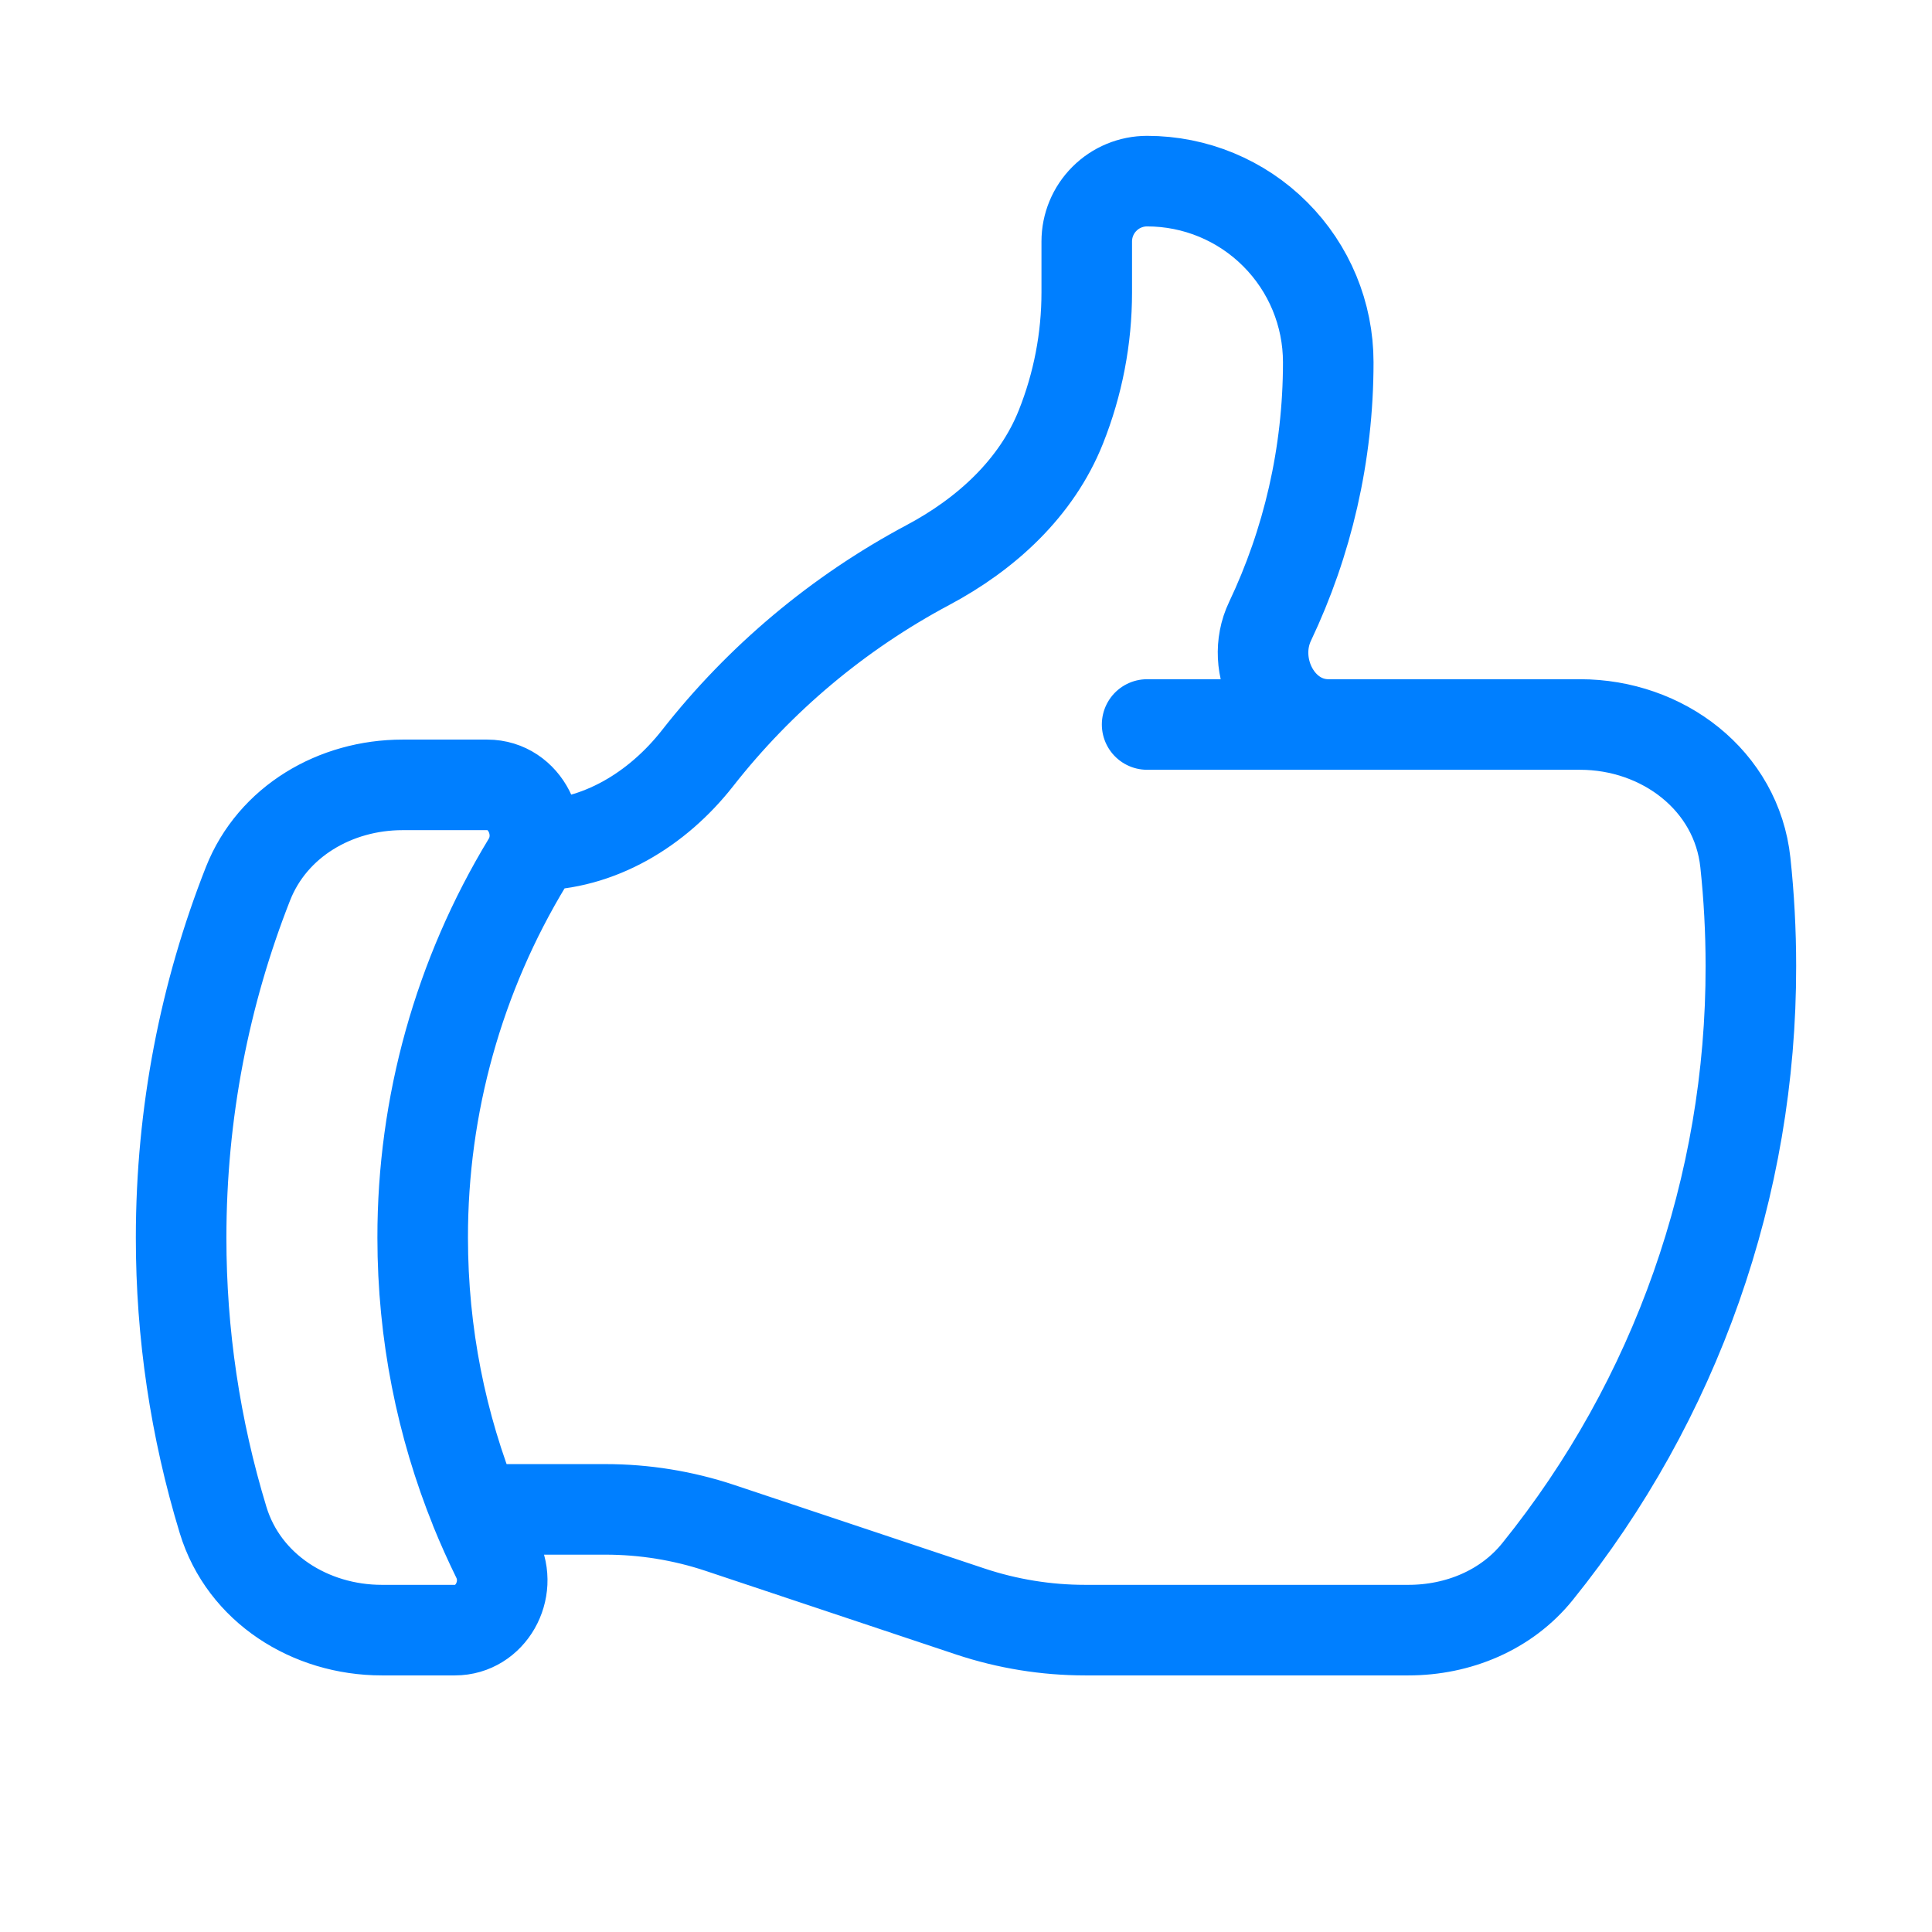 <svg xmlns="http://www.w3.org/2000/svg" width="32" height="32" viewBox="0 0 32 32" fill="none">
  <path d="M8.844 14C9.919 14 10.888 13.405 11.552 12.56C12.587 11.239 13.886 10.15 15.367 9.36C16.331 8.848 17.167 8.085 17.571 7.073C17.854 6.364 18 5.608 18 4.844V4C18 3.735 18.105 3.48 18.293 3.293C18.48 3.105 18.735 3 19 3C19.796 3 20.559 3.316 21.121 3.879C21.684 4.441 22 5.204 22 6C22 7.536 21.653 8.991 21.036 10.291C20.681 11.035 21.179 12 22.003 12H26.171C27.539 12 28.764 12.925 28.909 14.287C28.969 14.849 29 15.42 29 16C29.006 19.648 27.759 23.188 25.468 26.028C24.951 26.671 24.152 27 23.328 27H17.973C17.329 27 16.688 26.896 16.076 26.693L11.924 25.307C11.312 25.103 10.671 25 10.027 25H7.872M7.872 25C7.983 25.273 8.103 25.54 8.232 25.803C8.495 26.336 8.128 27 7.535 27H6.324C5.139 27 4.04 26.309 3.695 25.176C3.233 23.66 2.999 22.084 3 20.5C3 18.429 3.393 16.452 4.108 14.636C4.516 13.604 5.556 13 6.667 13H8.071C8.7 13 9.064 13.741 8.737 14.28C7.599 16.155 6.998 18.307 7.001 20.5C7.001 22.092 7.311 23.611 7.873 25H7.872ZM19 12H22" stroke="#007FFF" stroke-width="1.5" stroke-linecap="round" stroke-linejoin="round"/>
</svg>